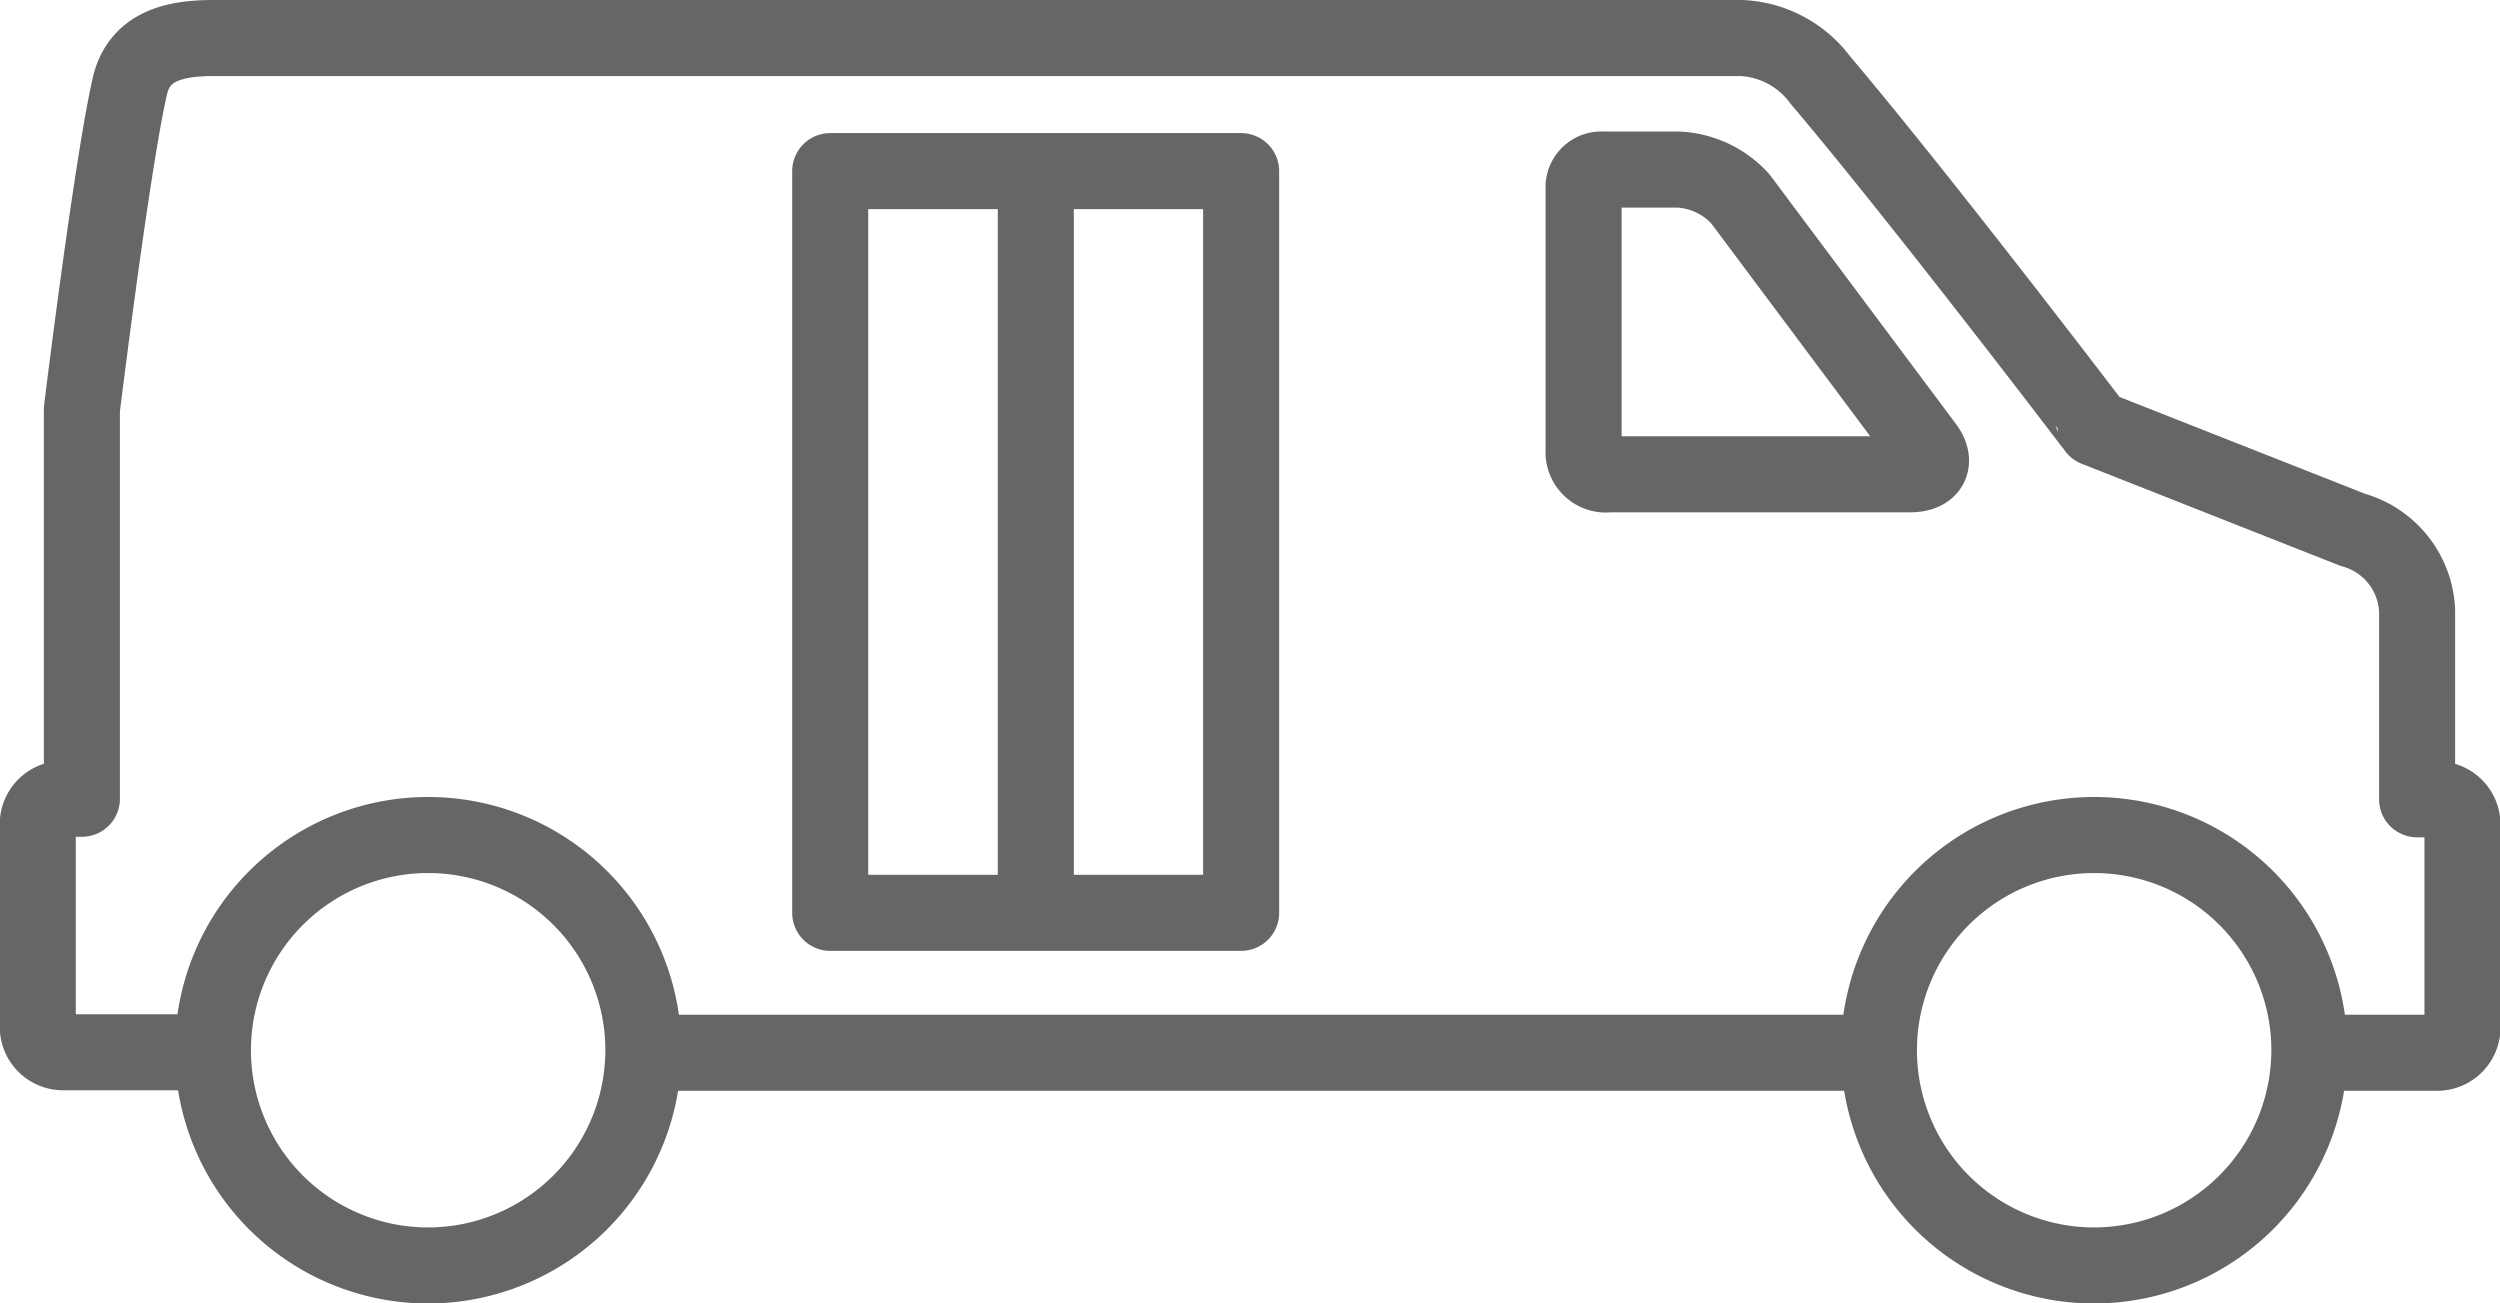 <?xml version="1.0" encoding="UTF-8"?> <svg xmlns="http://www.w3.org/2000/svg" viewBox="0 0 98.62 51.42"><defs><style>.cls-1{fill:none;stroke:#666;stroke-linejoin:round;stroke-width:3px;}</style></defs><g id="Layer_2" data-name="Layer 2"><g id="Icon_Set" data-name="Icon Set"><path class="cls-1" d="M90.74,41.53h5.4a1,1,0,0,0,1-1v-8a1,1,0,0,0-1-1h-.79V24.1a3.46,3.46,0,0,0-2.54-3.2l-10.14-4S75.8,7.87,71.81,3.16A4.1,4.1,0,0,0,68.69,1.5H8.43c-1.6,0-3,.34-3.33,2C4.39,6.69,3.23,16.15,3.23,16.15V31.51H2.49a1,1,0,0,0-1,1v8a1,1,0,0,0,1,1H8.4"></path><line class="cls-1" x1="25.38" y1="41.53" x2="74.14" y2="41.53"></line><path class="cls-1" d="M63.24,6.69h3a3.54,3.54,0,0,1,2.41,1.15l7.26,9.72c.51.64.26,1.15-.56,1.15H63.47a.88.88,0,0,1-1-.93V7.33A.7.7,0,0,1,63.24,6.69Z"></path><path class="cls-1" d="M82.61,49.92a8.49,8.49,0,1,1,8.49-8.49A8.5,8.5,0,0,1,82.61,49.92Z"></path><path class="cls-1" d="M16.89,49.92a8.49,8.49,0,1,1,8.49-8.49A8.5,8.5,0,0,1,16.89,49.92Z"></path><rect class="cls-1" x="32.75" y="6.75" width="16.21" height="29.26"></rect><line class="cls-1" x1="40.86" y1="6.75" x2="40.86" y2="36.01"></line></g></g></svg> 